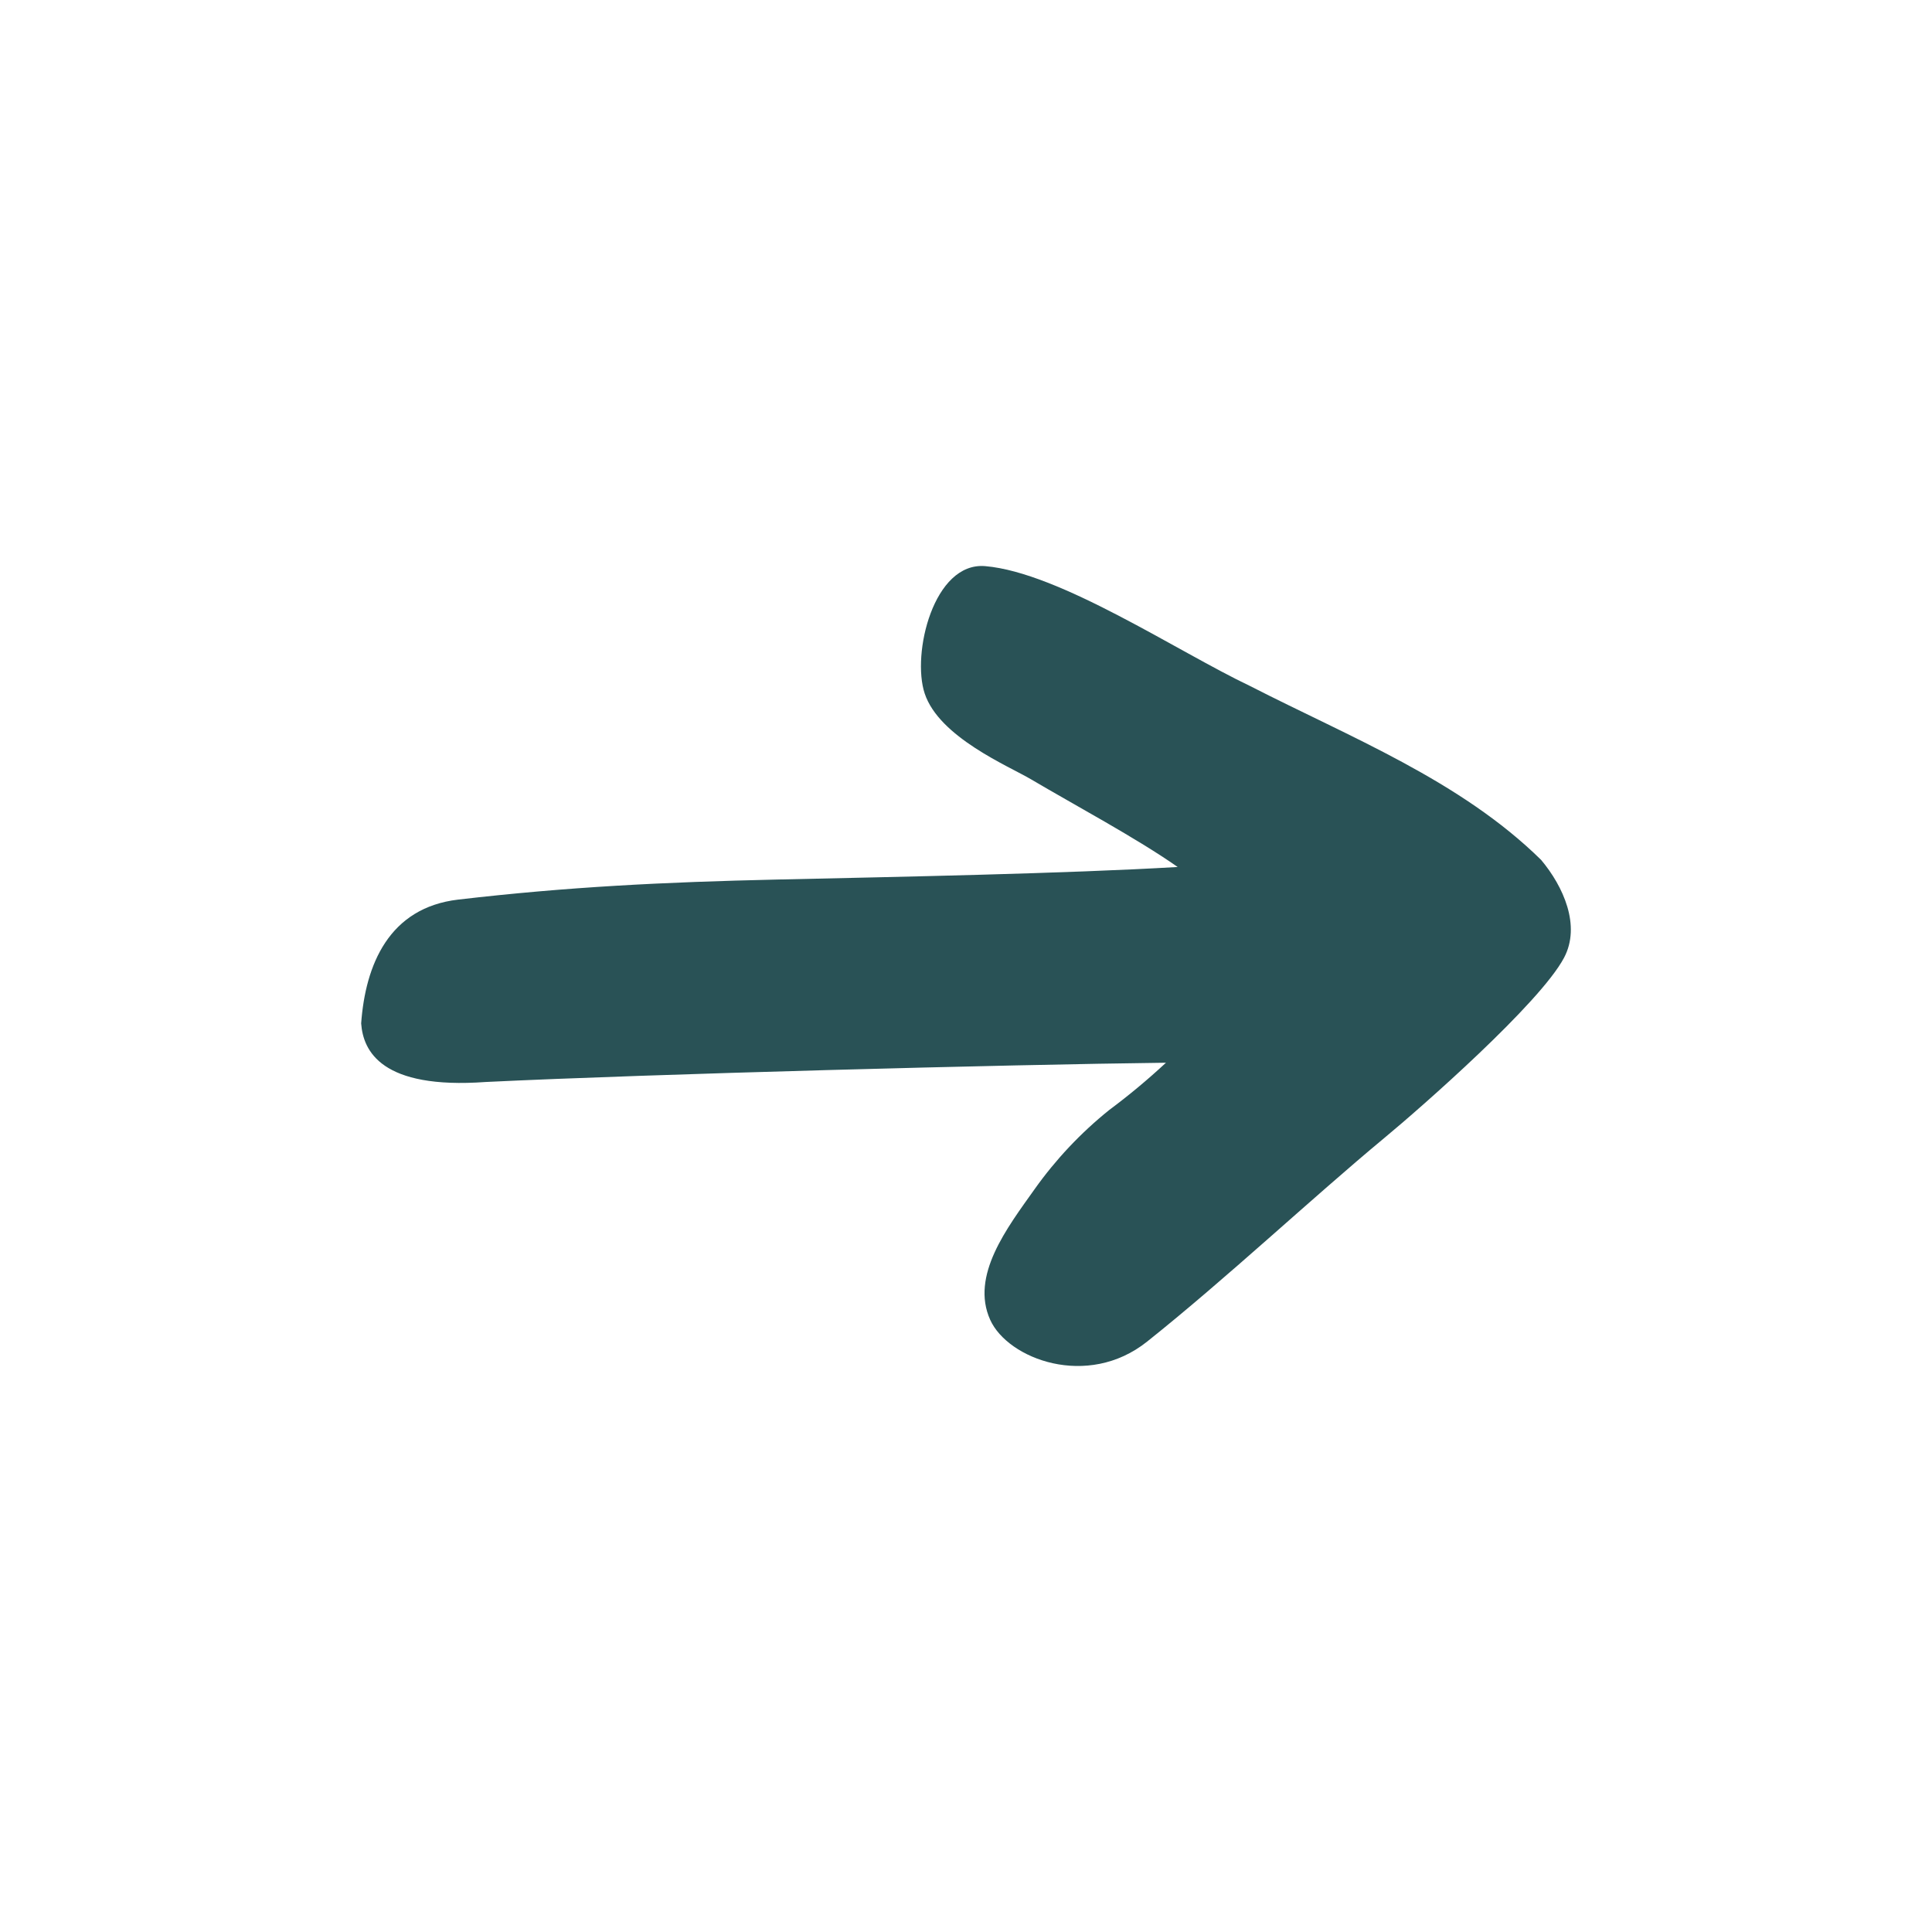<?xml version="1.0" encoding="UTF-8"?> <svg xmlns="http://www.w3.org/2000/svg" width="32" height="32" viewBox="0 0 32 32" fill="none"> <path d="M16.401 21.861C16.07 21.129 16.681 20.337 17.136 19.697C17.486 19.204 17.902 18.763 18.372 18.385C18.7 18.141 19.013 17.88 19.312 17.602C16.641 17.634 10.796 17.788 8.047 17.921C6.315 18.046 6.015 17.407 5.982 16.951C6.052 15.981 6.441 15.034 7.59 14.9C9.399 14.689 10.998 14.61 12.869 14.568C14.878 14.523 17.645 14.47 19.506 14.36C18.822 13.881 17.796 13.333 17.079 12.909C16.71 12.69 15.557 12.213 15.316 11.487C15.097 10.829 15.462 9.304 16.319 9.377C17.552 9.483 19.5 10.79 20.708 11.364C22.36 12.21 24.188 12.927 25.526 14.243C25.894 14.682 26.188 15.332 25.905 15.864C25.505 16.619 23.537 18.345 22.928 18.849C21.73 19.843 20.31 21.177 19 22.221C18.01 23.011 16.693 22.508 16.401 21.861Z" fill="#295256"></path> </svg> 